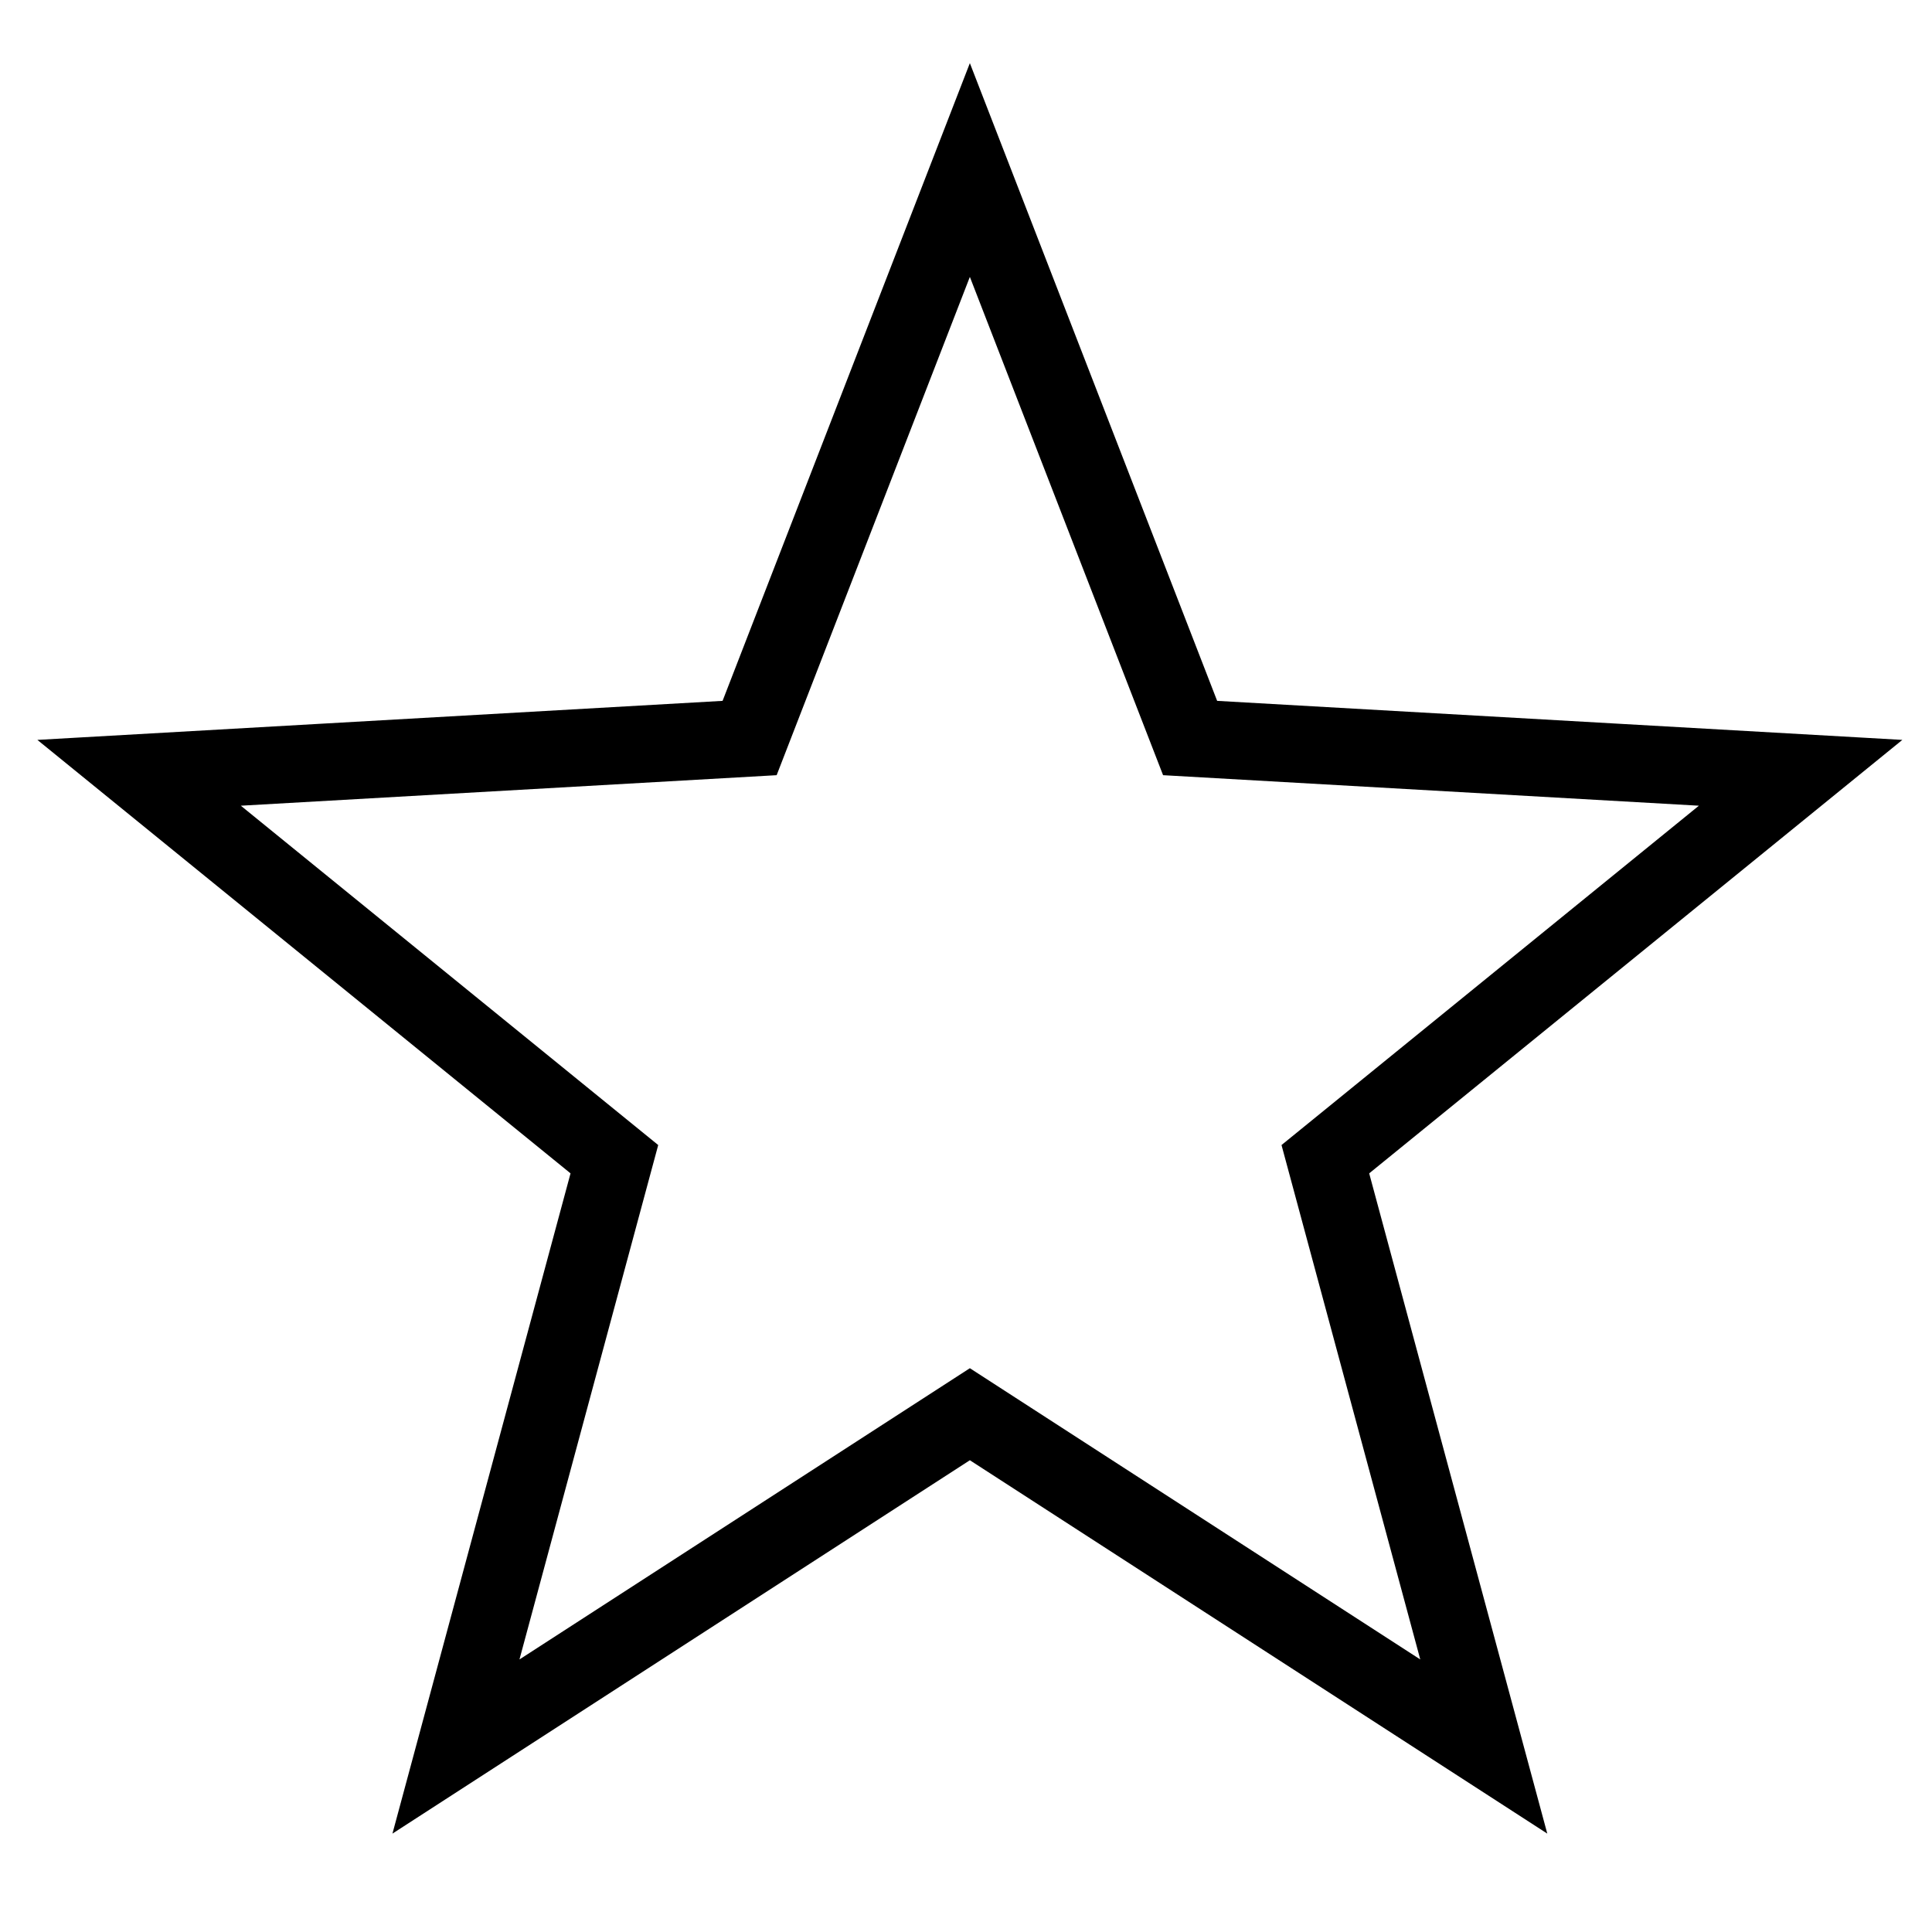 <?xml version="1.0" encoding="utf-8"?>
<!-- Generator: Adobe Illustrator 24.1.0, SVG Export Plug-In . SVG Version: 6.00 Build 0)  -->
<svg version="1.1" id="Layer_1" xmlns="http://www.w3.org/2000/svg" xmlns:xlink="http://www.w3.org/1999/xlink" x="0px" y="0px"
	 viewBox="0 0 50 50" style="enable-background:new 0 0 50 50;" xml:space="preserve">
<style type="text/css">
	.st0{display:none;fill:none;stroke:#000000;stroke-width:2;stroke-linecap:round;stroke-linejoin:round;stroke-miterlimit:10;}
	.st1{display:none;}
	.st2{display:none;fill:none;stroke:#000000;stroke-width:2;stroke-linecap:round;stroke-miterlimit:10;}
	.st3{fill:none;stroke:#000000;stroke-width:2;stroke-miterlimit:10;}
</style>
<path class="st0" d="M12.9,7c0,14.7,4.9,32,12.1,32S37.1,21.8,37.1,7H12.9z"/>
<path class="st1" d="M27,25h-2.9v-7.6h-2.9v-2c2.8,0,3.4-1.8,3.5-2.4H27V25z"/>
<path class="st0" d="M37,7H13c-1.1,0-2-0.9-2-2l0,0c0-1.1,0.9-2,2-2h24c1.1,0,2,0.9,2,2l0,0C39,6.1,38.1,7,37,7z M37,30
	c-1.1,0-2-0.9-2-2c0-3,12-10.3,12-17c0-2.8-2.2-5-5-5s-5,2.2-5,5 M13,30c1.1,0,2-0.9,2-2c0-3-12-10.3-12-17c0-2.8,2.2-5,5-5
	s5,2.2,5,5"/>
<path class="st2" d="M36,47H14l0,0c0-2.2,1.8-4,4-4h14C34.2,43,36,44.8,36,47L36,47z M28,38.4V43 M22,43v-4.6"/>
<path class="st0" d="M21.5,19.5c0,0,3.9-8.6,4.4-10.1C26.2,8.5,26.5,8,26.5,7c0-2.9-2.1-4-3.3-4c-0.9,0-1.9,0.6-2.5,1.7l-12.3,17
	c-1.1,1.5-1.7,3.3-1.7,5.2v10.4c0,4.9,4,8.8,8.8,8.8c0,0,18.7,0,20.9,0c2.8,0,4.4-2.2,4.4-3.6c0-1.7-0.8-2.8-0.8-2.8s3-1.1,3-3.7
	c0-2.3-2.2-3.2-2.2-3.2s2.2-1.2,2.2-3.5c0-2.5-2.5-3.4-2.5-3.4s0.3-1.9,0.3-3c0-1.4-1.4-3.1-4-3.1C33.1,19.5,21.5,19.5,21.5,19.5z"
	/>
<polygon class="st3" points="25.1,4.4 30.8,19.1 46.6,20 34.3,30 38.4,45.2 25.1,36.6 11.8,45.2 15.9,30 3.6,20 19.4,19.1 "/>
</svg>
